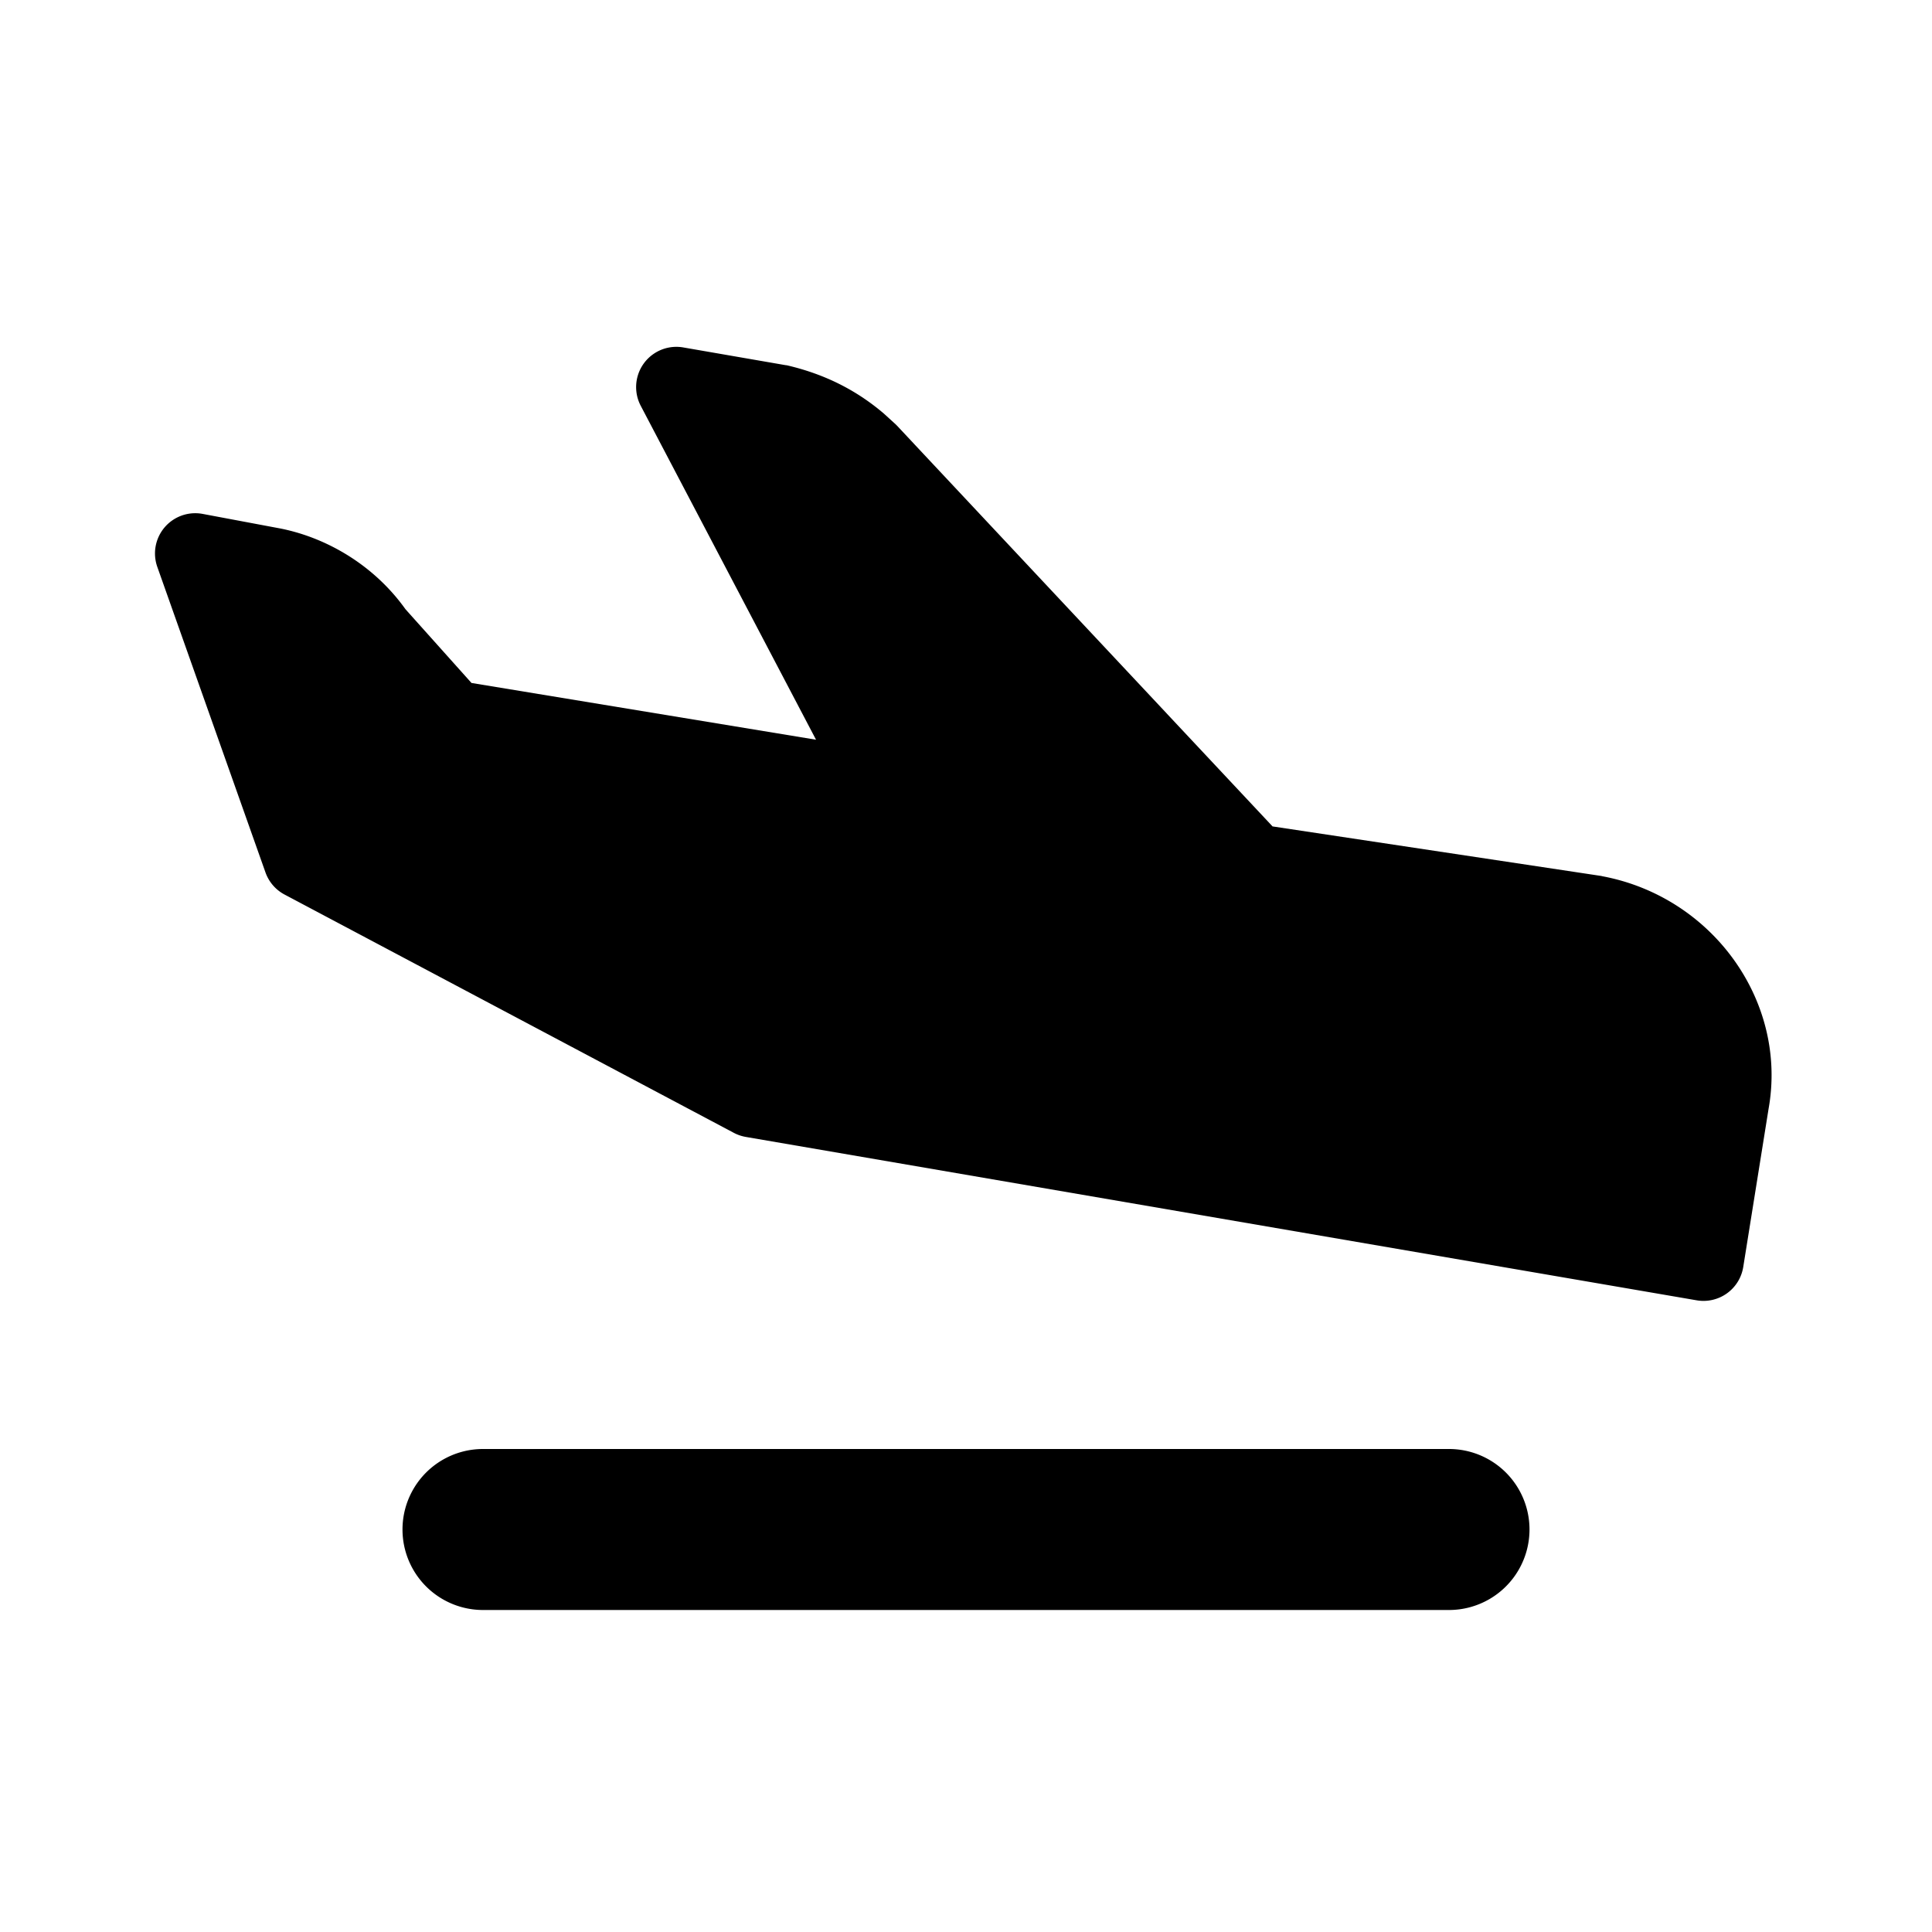 <svg xmlns="http://www.w3.org/2000/svg" width="24" height="24" fill="none" viewBox="0 0 24 24"><path fill="#000" d="m8.488 4.316 1.27.22q.015.001.03.005c.451.107.844.3 1.192.597l.146.133.016.016 4.666 4.979 4.08.615q.007.001.017.004c1.37.257 2.303 1.555 2.065 2.888l-.315 1.967a.5.5 0 0 1-.578.413l-11.814-2.03a.5.5 0 0 1-.15-.052l-5.577-2.958a.5.5 0 0 1-.238-.275L1.954 7.042a.5.5 0 0 1 .564-.658l.959.18.006.001c.59.118 1.17.465 1.554 1.003l.82.916 4.28.705L7.96 5.042a.5.5 0 0 1 .528-.726M18 18a1 1 0 1 1 0 2H6a1 1 0 1 1 0-2z"/></svg>